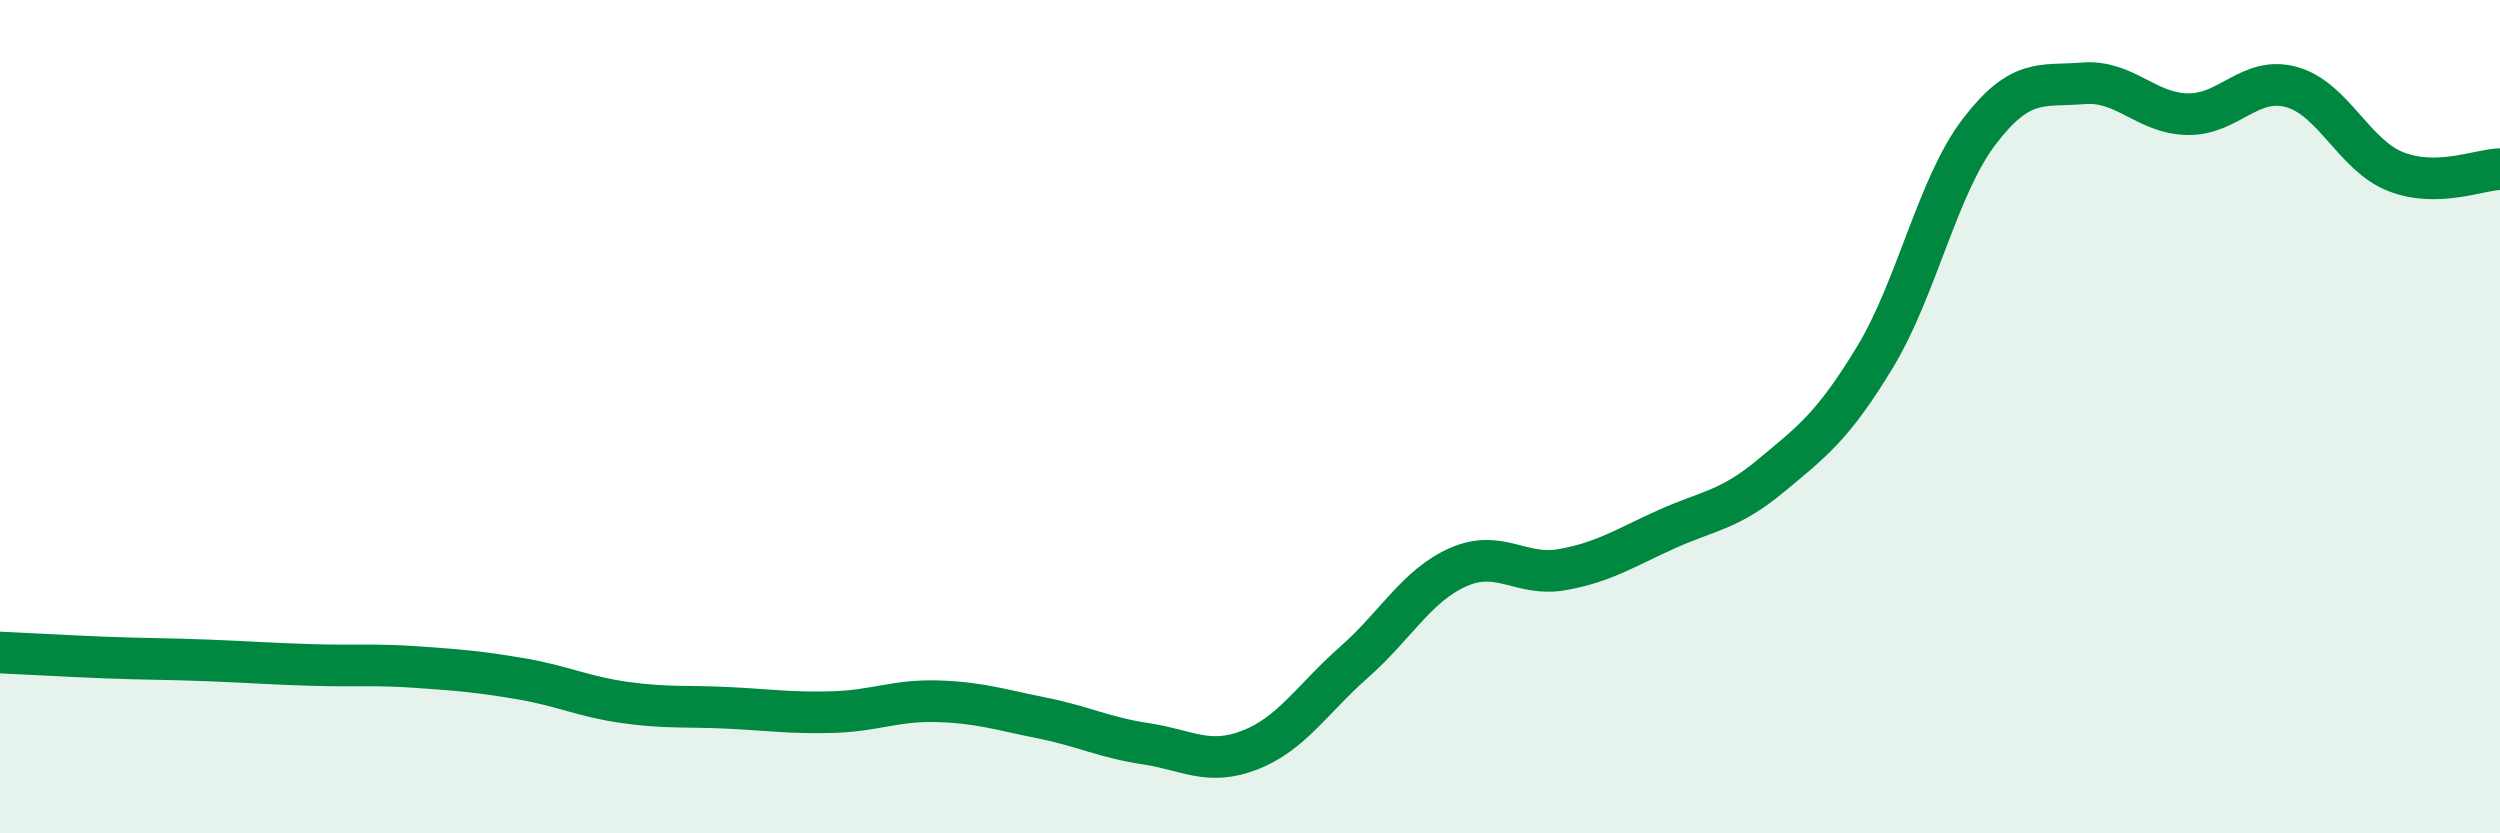 
    <svg width="60" height="20" viewBox="0 0 60 20" xmlns="http://www.w3.org/2000/svg">
      <path
        d="M 0,15.66 C 0.5,15.68 1.5,15.74 2.5,15.78 C 3.5,15.82 4,15.81 5,15.85 C 6,15.89 6.5,15.93 7.5,15.96 C 8.5,15.99 9,15.94 10,16.01 C 11,16.08 11.5,16.12 12.5,16.29 C 13.5,16.46 14,16.72 15,16.86 C 16,17 16.5,16.94 17.5,16.99 C 18.5,17.04 19,17.12 20,17.09 C 21,17.06 21.5,16.8 22.5,16.83 C 23.5,16.86 24,17.03 25,17.23 C 26,17.43 26.5,17.7 27.5,17.85 C 28.5,18 29,18.39 30,18 C 31,17.61 31.5,16.77 32.5,15.89 C 33.5,15.01 34,14.05 35,13.61 C 36,13.17 36.5,13.85 37.5,13.67 C 38.5,13.49 39,13.15 40,12.7 C 41,12.25 41.5,12.25 42.5,11.42 C 43.5,10.59 44,10.22 45,8.57 C 46,6.92 46.5,4.47 47.5,3.16 C 48.5,1.85 49,2.08 50,2 C 51,1.92 51.5,2.72 52.5,2.74 C 53.5,2.76 54,1.81 55,2.09 C 56,2.37 56.5,3.73 57.5,4.12 C 58.5,4.51 59.5,4.07 60,4.06L60 20L0 20Z"
        fill="#008740"
        opacity="0.1"
        stroke-linecap="round"
        stroke-linejoin="round"
      />
      <path
        d="M 0,15.66 C 0.5,15.68 1.5,15.74 2.5,15.78 C 3.5,15.82 4,15.81 5,15.85 C 6,15.89 6.5,15.93 7.5,15.96 C 8.5,15.99 9,15.94 10,16.01 C 11,16.08 11.5,16.12 12.5,16.29 C 13.5,16.46 14,16.72 15,16.86 C 16,17 16.5,16.94 17.5,16.99 C 18.5,17.04 19,17.12 20,17.09 C 21,17.06 21.5,16.8 22.5,16.83 C 23.5,16.86 24,17.03 25,17.23 C 26,17.43 26.5,17.7 27.5,17.85 C 28.5,18 29,18.39 30,18 C 31,17.61 31.5,16.77 32.5,15.89 C 33.5,15.01 34,14.05 35,13.61 C 36,13.17 36.5,13.85 37.5,13.67 C 38.5,13.49 39,13.15 40,12.7 C 41,12.25 41.5,12.25 42.5,11.42 C 43.5,10.59 44,10.22 45,8.57 C 46,6.92 46.5,4.47 47.5,3.16 C 48.5,1.85 49,2.08 50,2 C 51,1.92 51.5,2.72 52.5,2.74 C 53.5,2.76 54,1.81 55,2.09 C 56,2.37 56.5,3.73 57.5,4.12 C 58.5,4.51 59.5,4.07 60,4.06"
        stroke="#008740"
        stroke-width="1"
        fill="none"
        stroke-linecap="round"
        stroke-linejoin="round"
      />
    </svg>
  